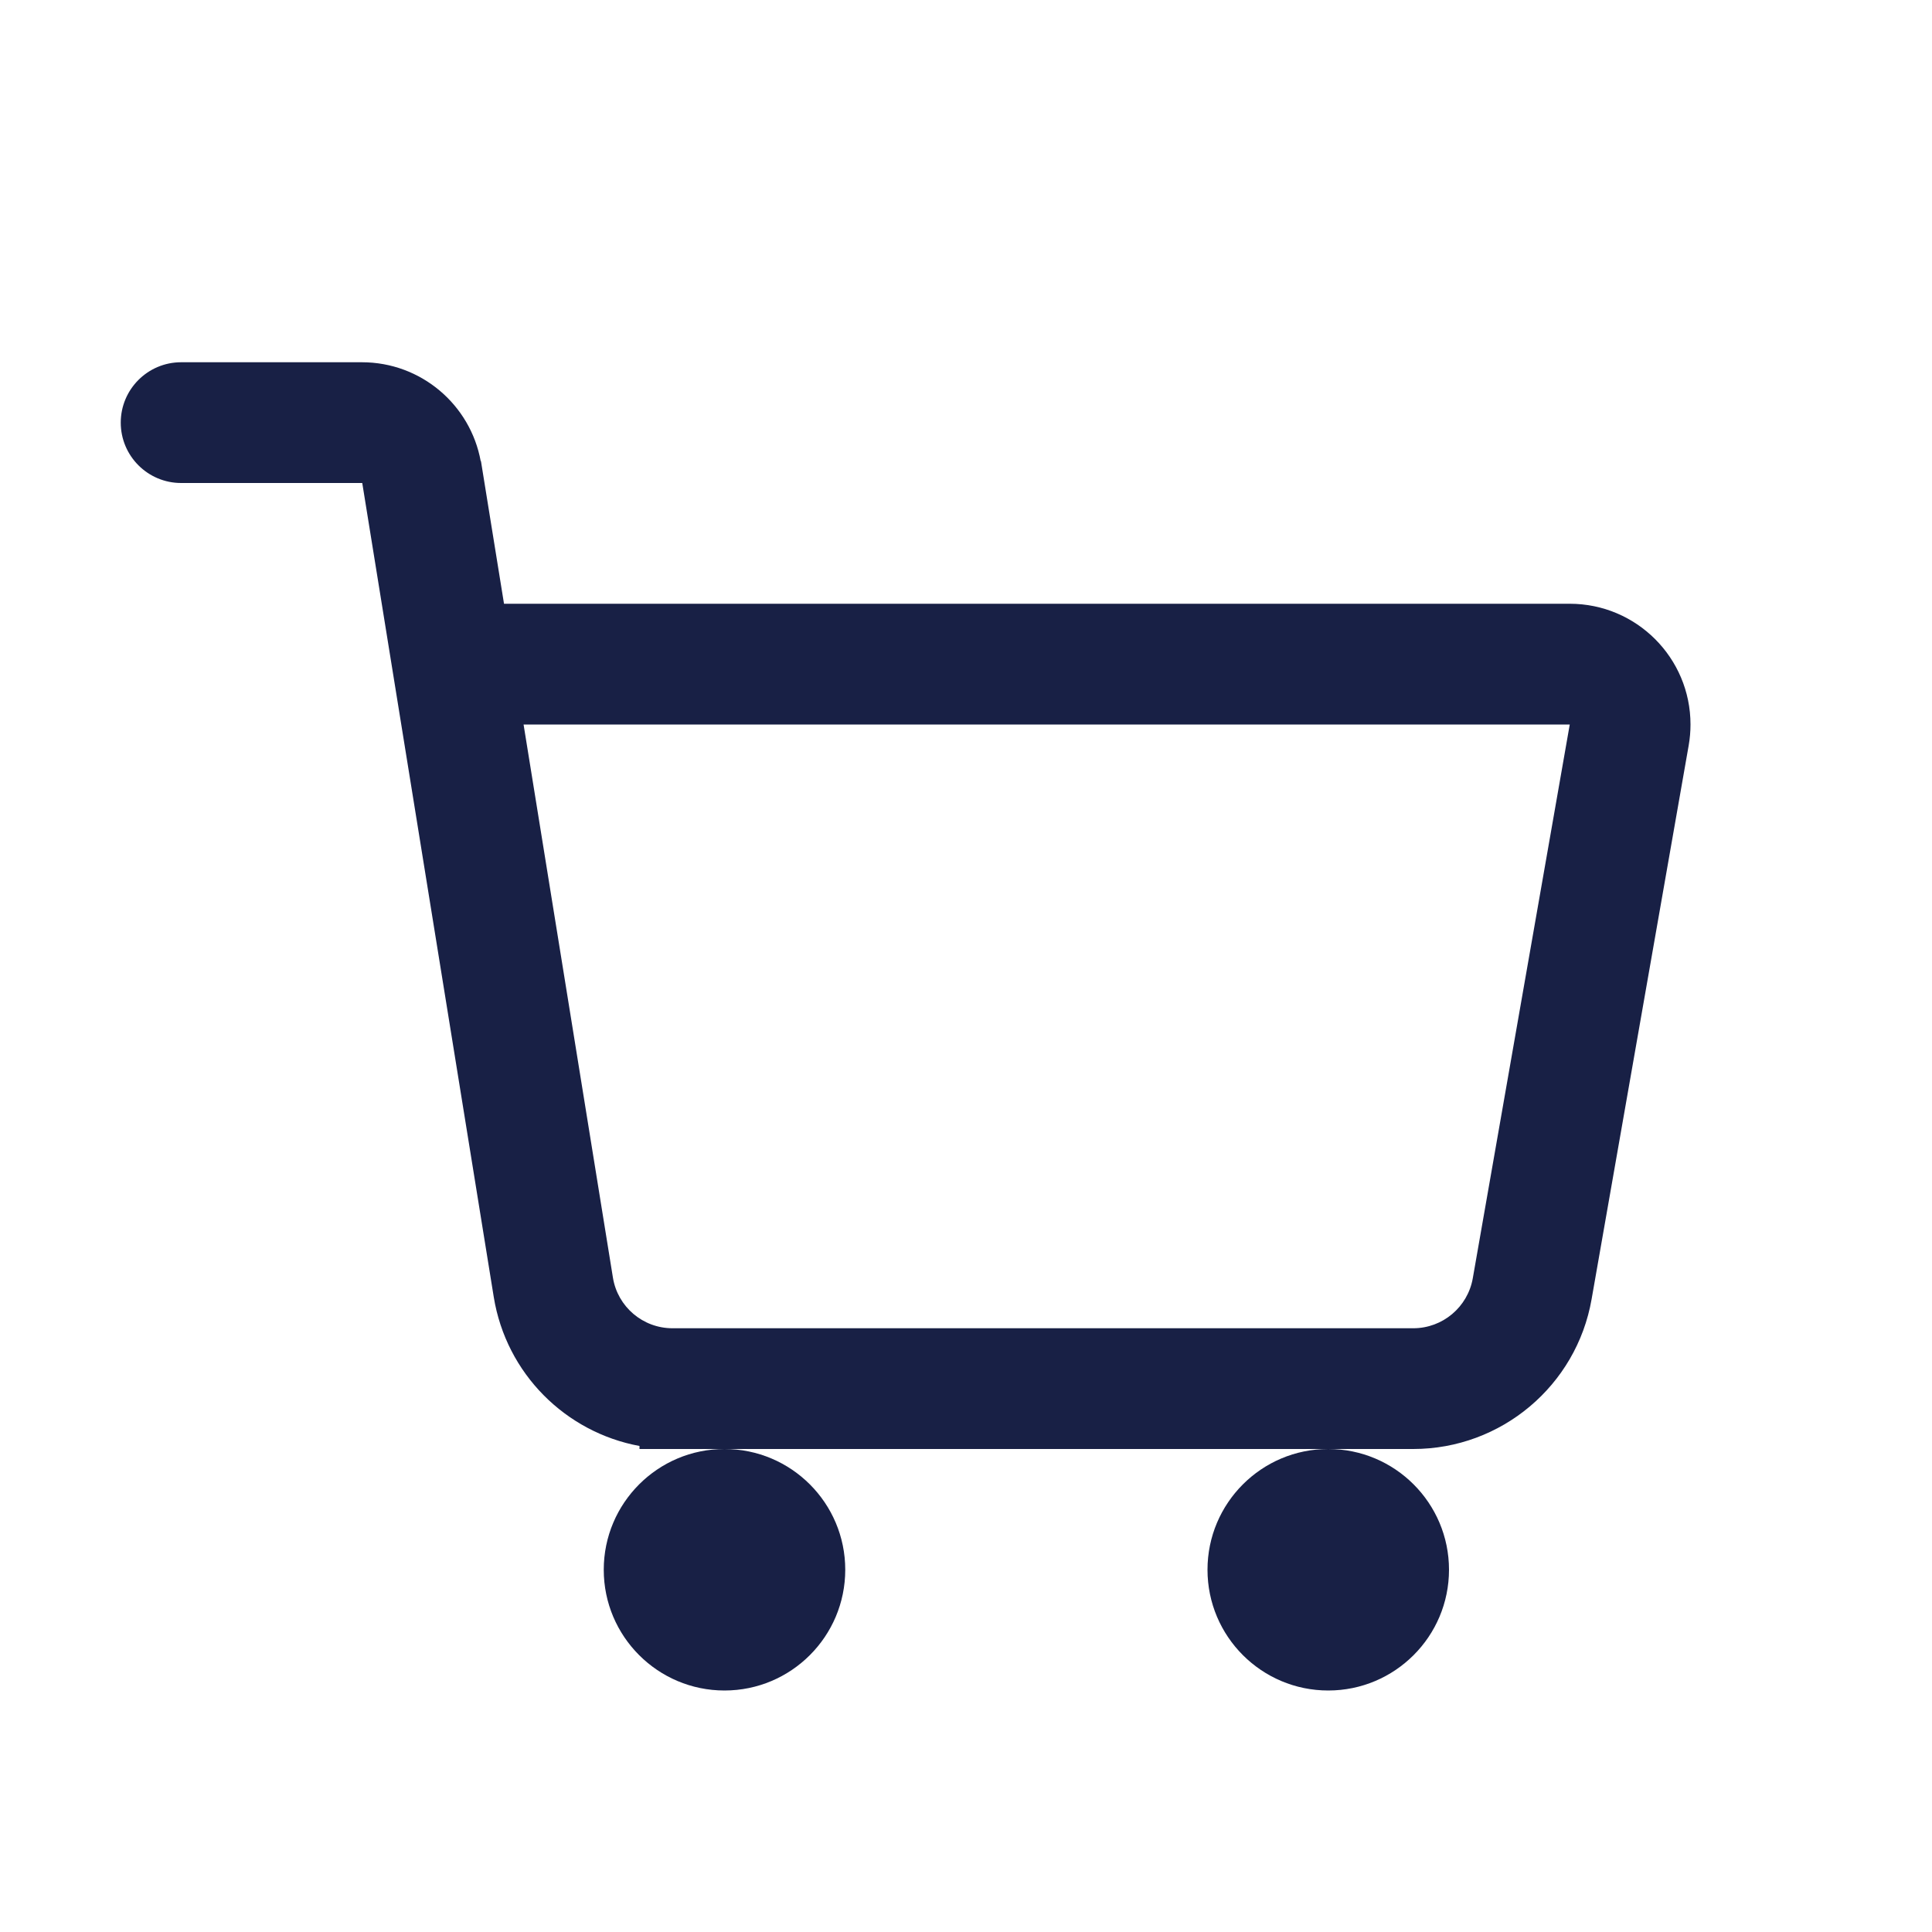 <?xml version="1.0" encoding="UTF-8"?> <svg xmlns="http://www.w3.org/2000/svg" width="16" height="16" viewBox="0 0 16 16" fill="none"><path fill-rule="evenodd" clip-rule="evenodd" d="M1.5 3C1.224 3 1 3.224 1 3.5C1 3.776 1.224 4 1.5 4H2L2.997 4L3 4L4.089 10.741C4.192 11.376 4.684 11.862 5.296 11.975V12L5.569 12L6 12C5.448 12 5 12.448 5 13C5 13.552 5.448 14 6 14C6.552 14 7 13.552 7 13C7 12.448 6.552 12 6 12H11C10.448 12 10 12.448 10 13C10 13.552 10.448 14 11 14C11.552 14 12 13.552 12 13C12 12.448 11.552 12 11 12H11.704C12.432 12 13.056 11.476 13.181 10.759L13.985 6.173C13.995 6.116 14 6.058 14 6C14 5.448 13.552 5 13 5H4.174L3.983 3.818L3.981 3.819C3.896 3.353 3.488 3 2.997 3H2H1.5ZM5.076 10.581C5.115 10.822 5.324 11 5.569 11L11.704 11C11.947 11 12.155 10.825 12.197 10.586L13 6H4.336L5.076 10.581Z" fill="#182045"></path></svg> 